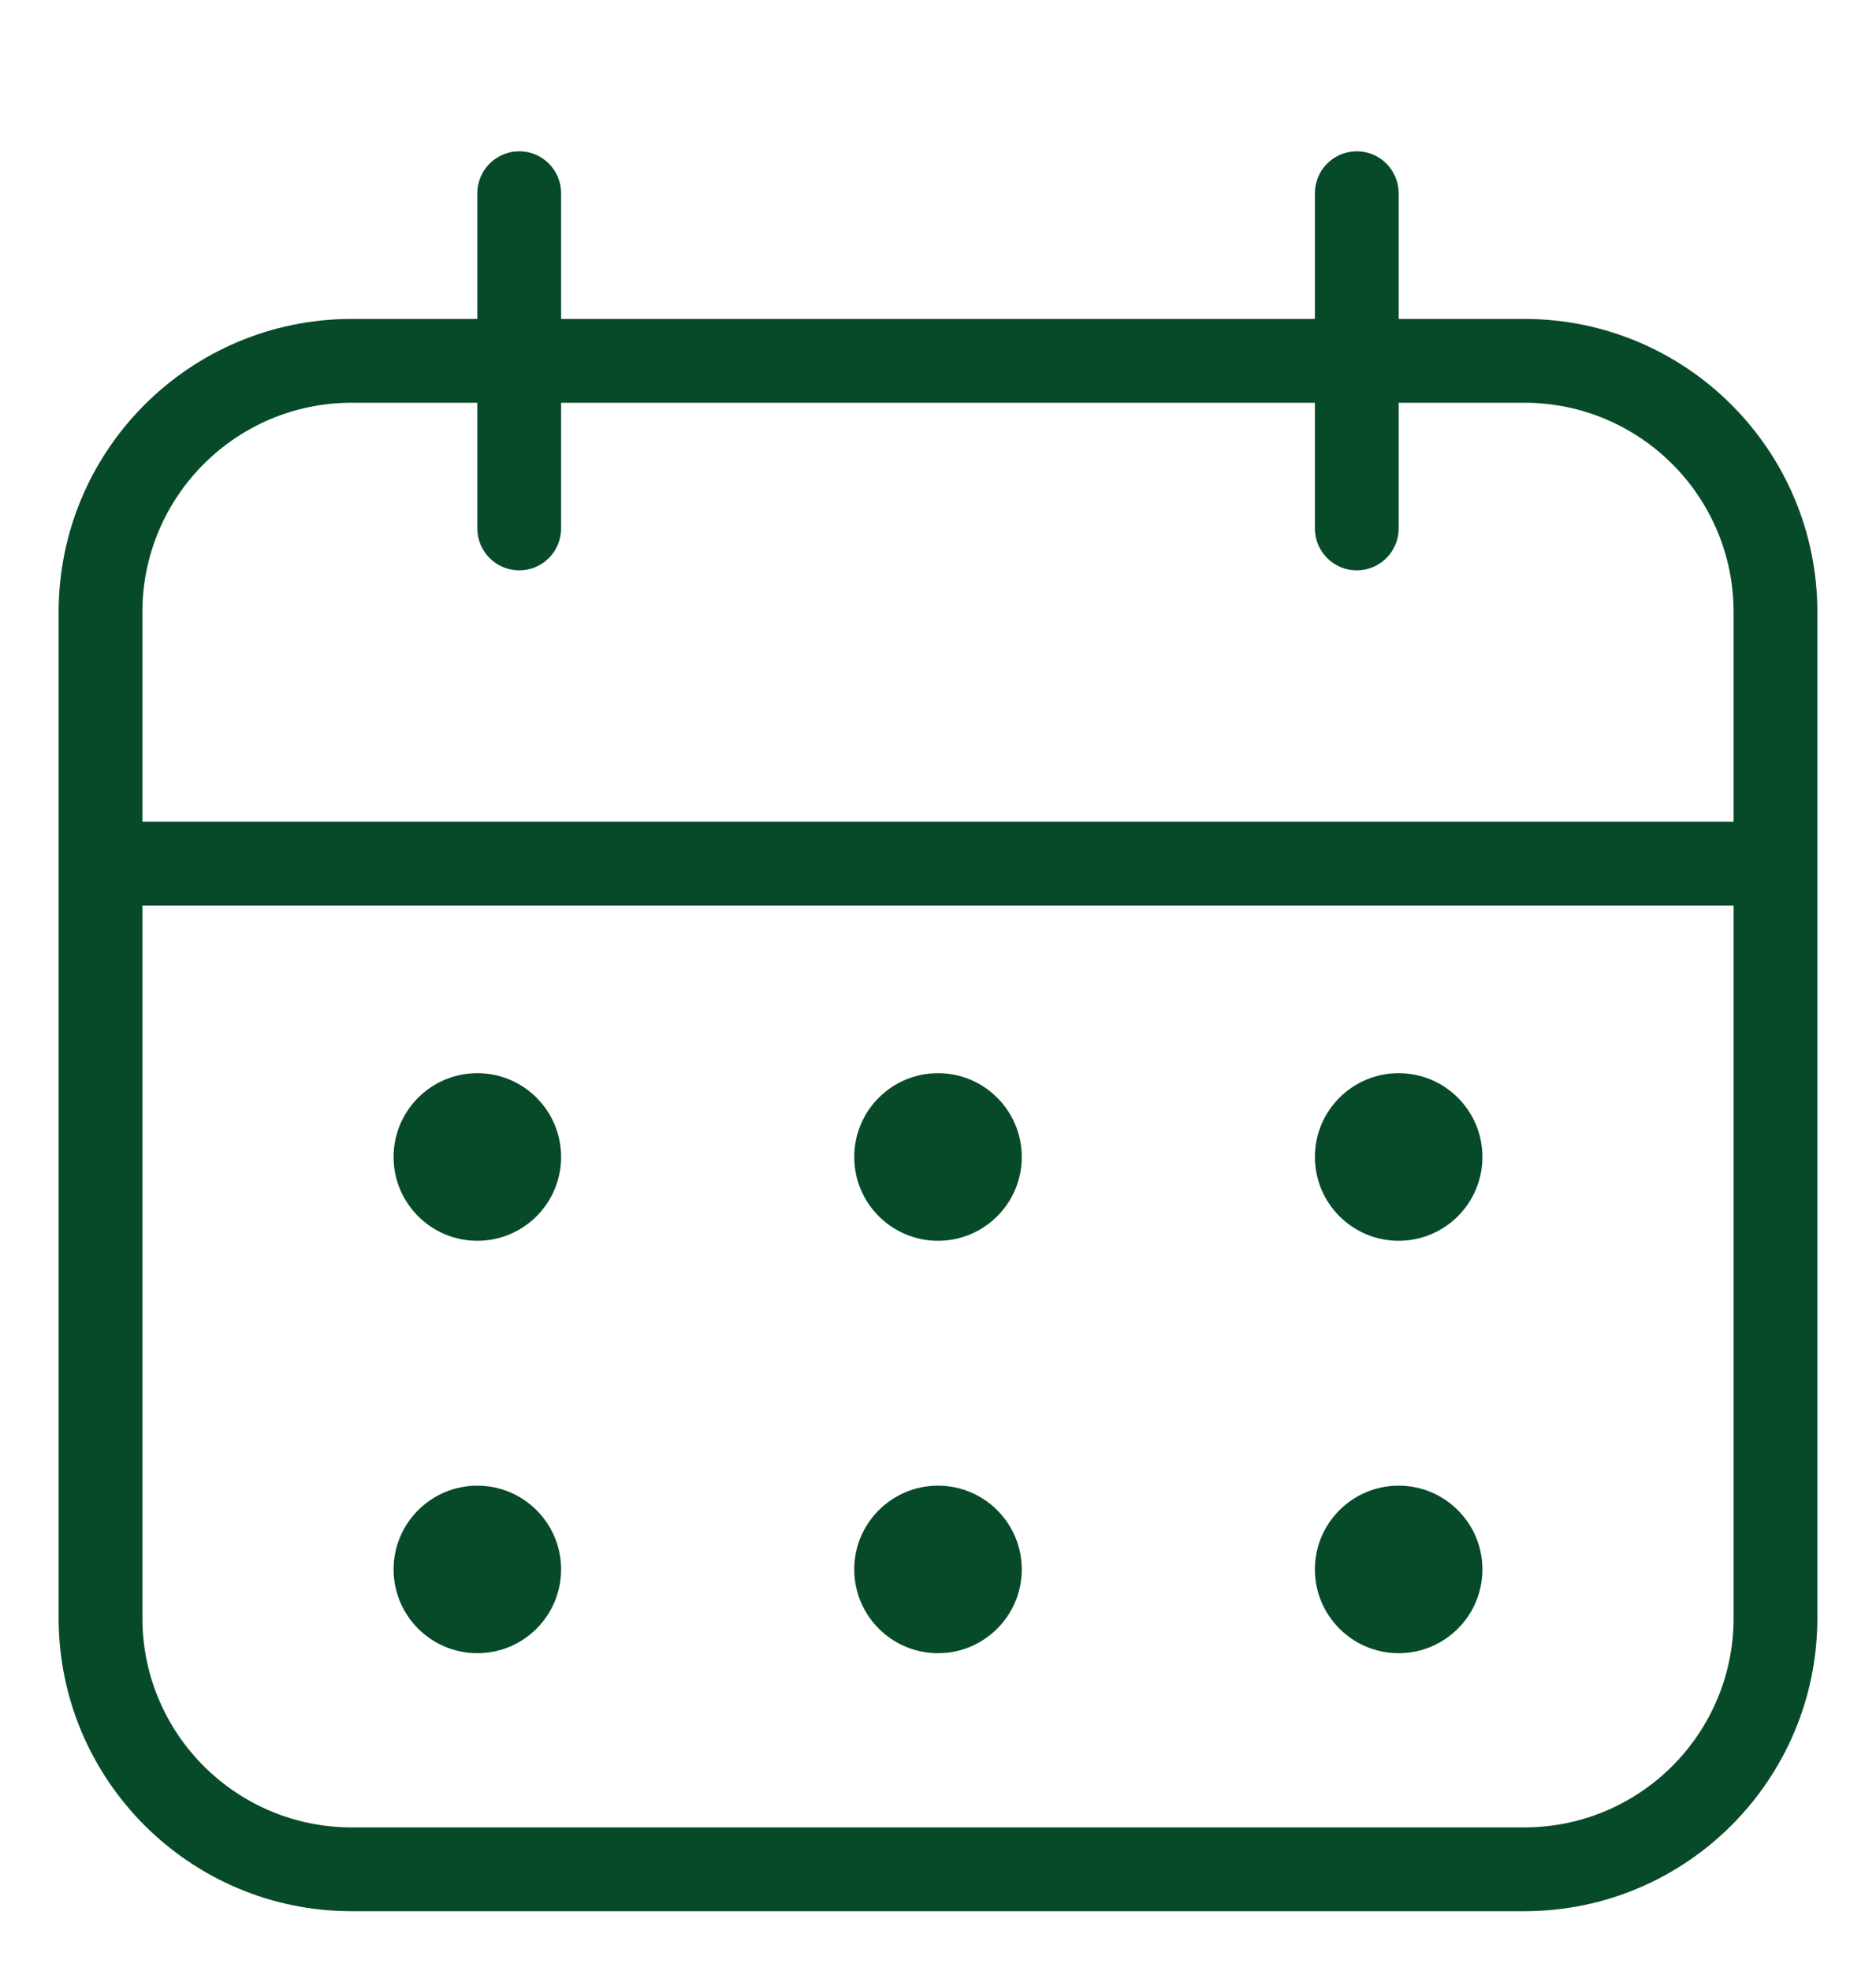 <svg width="20" height="21" viewBox="0 0 20 21" fill="none" xmlns="http://www.w3.org/2000/svg">
<g clip-path="url(#clip0_3883_900)">
<path fill-rule="evenodd" clip-rule="evenodd" d="M19.375 6.523C19.375 4.797 17.976 3.398 16.25 3.398C12.879 3.398 7.121 3.398 3.75 3.398C2.024 3.398 0.625 4.797 0.625 6.523C0.625 9.496 0.625 14.265 0.625 17.238C0.625 18.963 2.024 20.363 3.75 20.363C7.121 20.363 12.879 20.363 16.25 20.363C17.976 20.363 19.375 18.963 19.375 17.238V6.523ZM18.482 6.523C18.482 5.29 17.483 4.291 16.25 4.291C12.879 4.291 7.121 4.291 3.75 4.291C2.517 4.291 1.518 5.29 1.518 6.523C1.518 9.496 1.518 14.265 1.518 17.238C1.518 18.471 2.517 19.47 3.75 19.47C7.121 19.47 12.879 19.47 16.25 19.47C17.483 19.47 18.482 18.471 18.482 17.238V6.523Z" fill="#074A2A"/>
<path fill-rule="evenodd" clip-rule="evenodd" d="M5.089 2.059V5.63C5.089 5.877 5.289 6.077 5.536 6.077C5.782 6.077 5.982 5.877 5.982 5.63V2.059C5.982 1.812 5.782 1.612 5.536 1.612C5.289 1.612 5.089 1.812 5.089 2.059Z" fill="#074A2A"/>
<path fill-rule="evenodd" clip-rule="evenodd" d="M1.071 9.648H18.929V8.755H1.071V9.648Z" fill="#074A2A"/>
<path fill-rule="evenodd" clip-rule="evenodd" d="M14.018 2.059V5.63C14.018 5.877 14.218 6.077 14.464 6.077C14.711 6.077 14.911 5.877 14.911 5.63V2.059C14.911 1.812 14.711 1.612 14.464 1.612C14.218 1.612 14.018 1.812 14.018 2.059Z" fill="#074A2A"/>
<path fill-rule="evenodd" clip-rule="evenodd" d="M5.089 11.434C4.596 11.434 4.196 11.834 4.196 12.327C4.196 12.82 4.596 13.22 5.089 13.22C5.582 13.22 5.982 12.82 5.982 12.327C5.982 11.834 5.582 11.434 5.089 11.434Z" fill="#074A2A"/>
<path fill-rule="evenodd" clip-rule="evenodd" d="M10 11.434C9.507 11.434 9.107 11.834 9.107 12.327C9.107 12.82 9.507 13.22 10 13.22C10.493 13.22 10.893 12.82 10.893 12.327C10.893 11.834 10.493 11.434 10 11.434Z" fill="#074A2A"/>
<path fill-rule="evenodd" clip-rule="evenodd" d="M14.911 11.434C14.418 11.434 14.018 11.834 14.018 12.327C14.018 12.82 14.418 13.22 14.911 13.22C15.404 13.22 15.804 12.82 15.804 12.327C15.804 11.834 15.404 11.434 14.911 11.434Z" fill="#074A2A"/>
<path fill-rule="evenodd" clip-rule="evenodd" d="M14.911 15.829C14.418 15.829 14.018 16.229 14.018 16.721C14.018 17.214 14.418 17.614 14.911 17.614C15.404 17.614 15.804 17.214 15.804 16.721C15.804 16.229 15.404 15.829 14.911 15.829Z" fill="#074A2A"/>
<path fill-rule="evenodd" clip-rule="evenodd" d="M10 15.829C9.507 15.829 9.107 16.229 9.107 16.721C9.107 17.214 9.507 17.614 10 17.614C10.493 17.614 10.893 17.214 10.893 16.721C10.893 16.229 10.493 15.829 10 15.829Z" fill="#074A2A"/>
<path fill-rule="evenodd" clip-rule="evenodd" d="M5.089 15.829C4.596 15.829 4.196 16.229 4.196 16.721C4.196 17.214 4.596 17.614 5.089 17.614C5.582 17.614 5.982 17.214 5.982 16.721C5.982 16.229 5.582 15.829 5.089 15.829Z" fill="#074A2A"/>
</g>
<defs>
<clipPath id="clip0_3883_900">
<rect width="20" height="20" fill="white" transform="translate(0 0.988)"/>
</clipPath>
</defs>
</svg>
